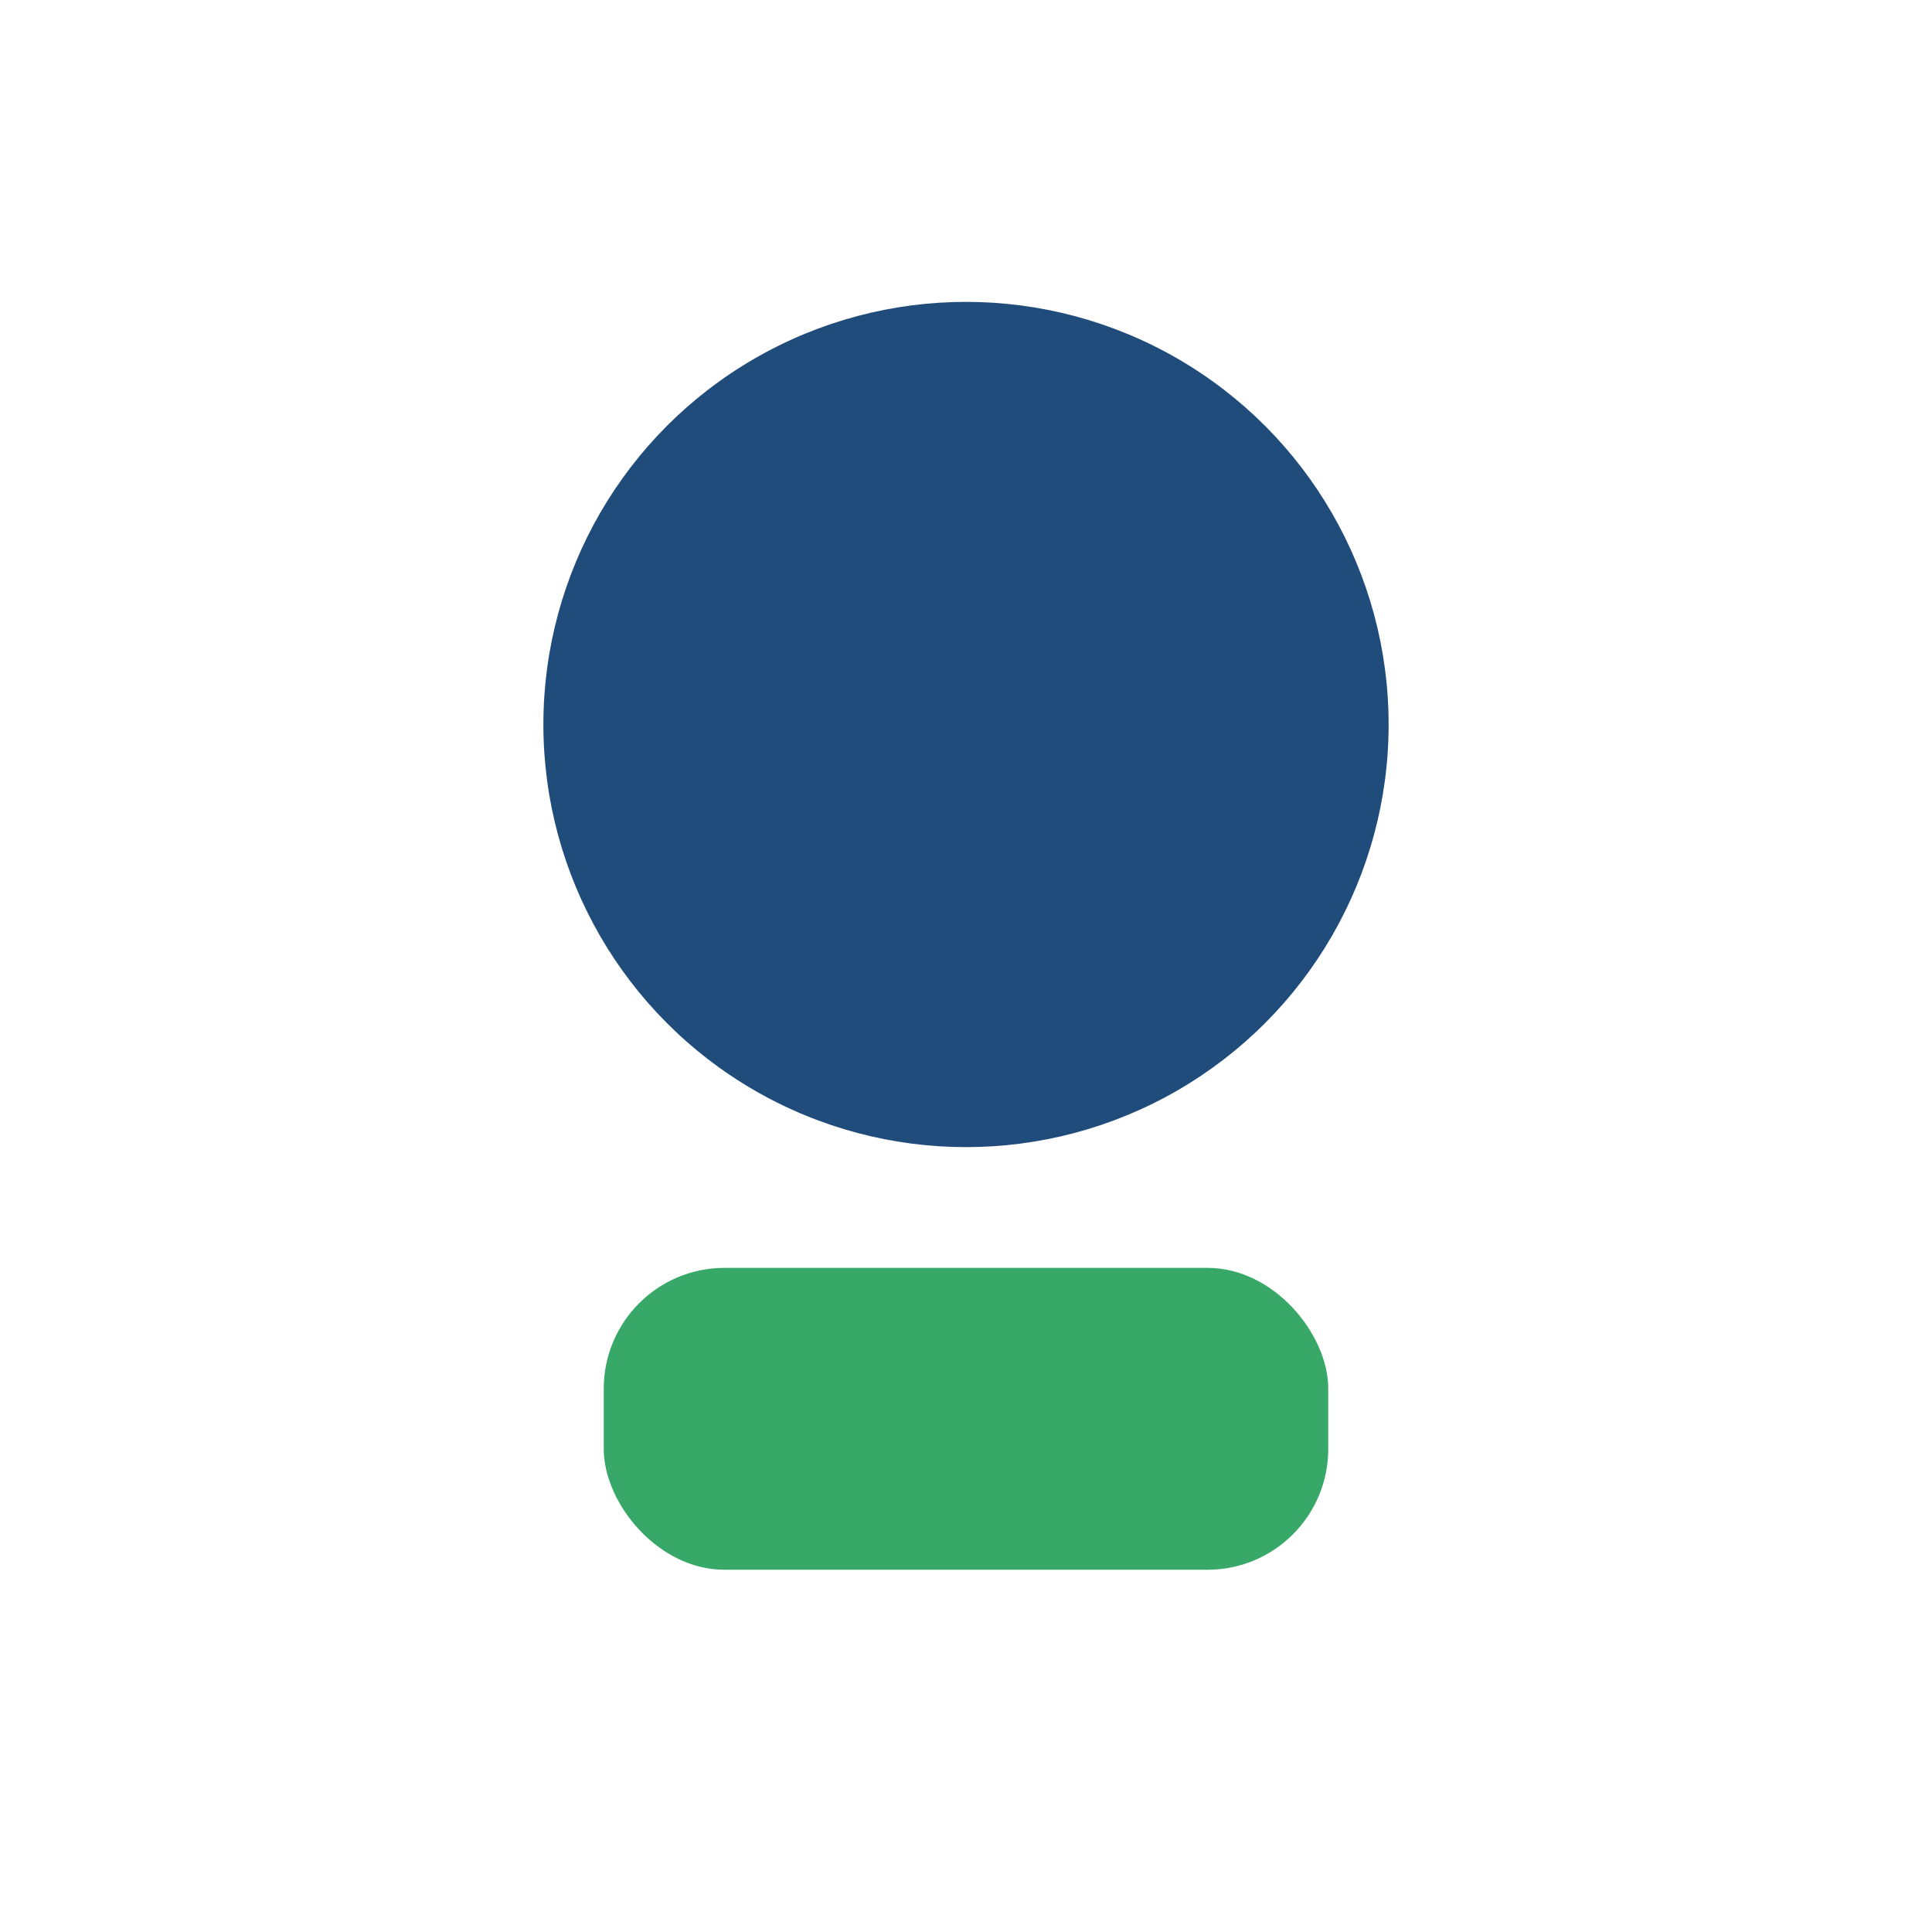 <?xml version="1.0" encoding="UTF-8"?>
<svg xmlns="http://www.w3.org/2000/svg" width="32" height="32" viewBox="0 0 32 32"><circle cx="16" cy="12" r="7" fill="#204C7C"/><rect x="10" y="21" width="12" height="5" rx="2" fill="#37A867"/></svg>